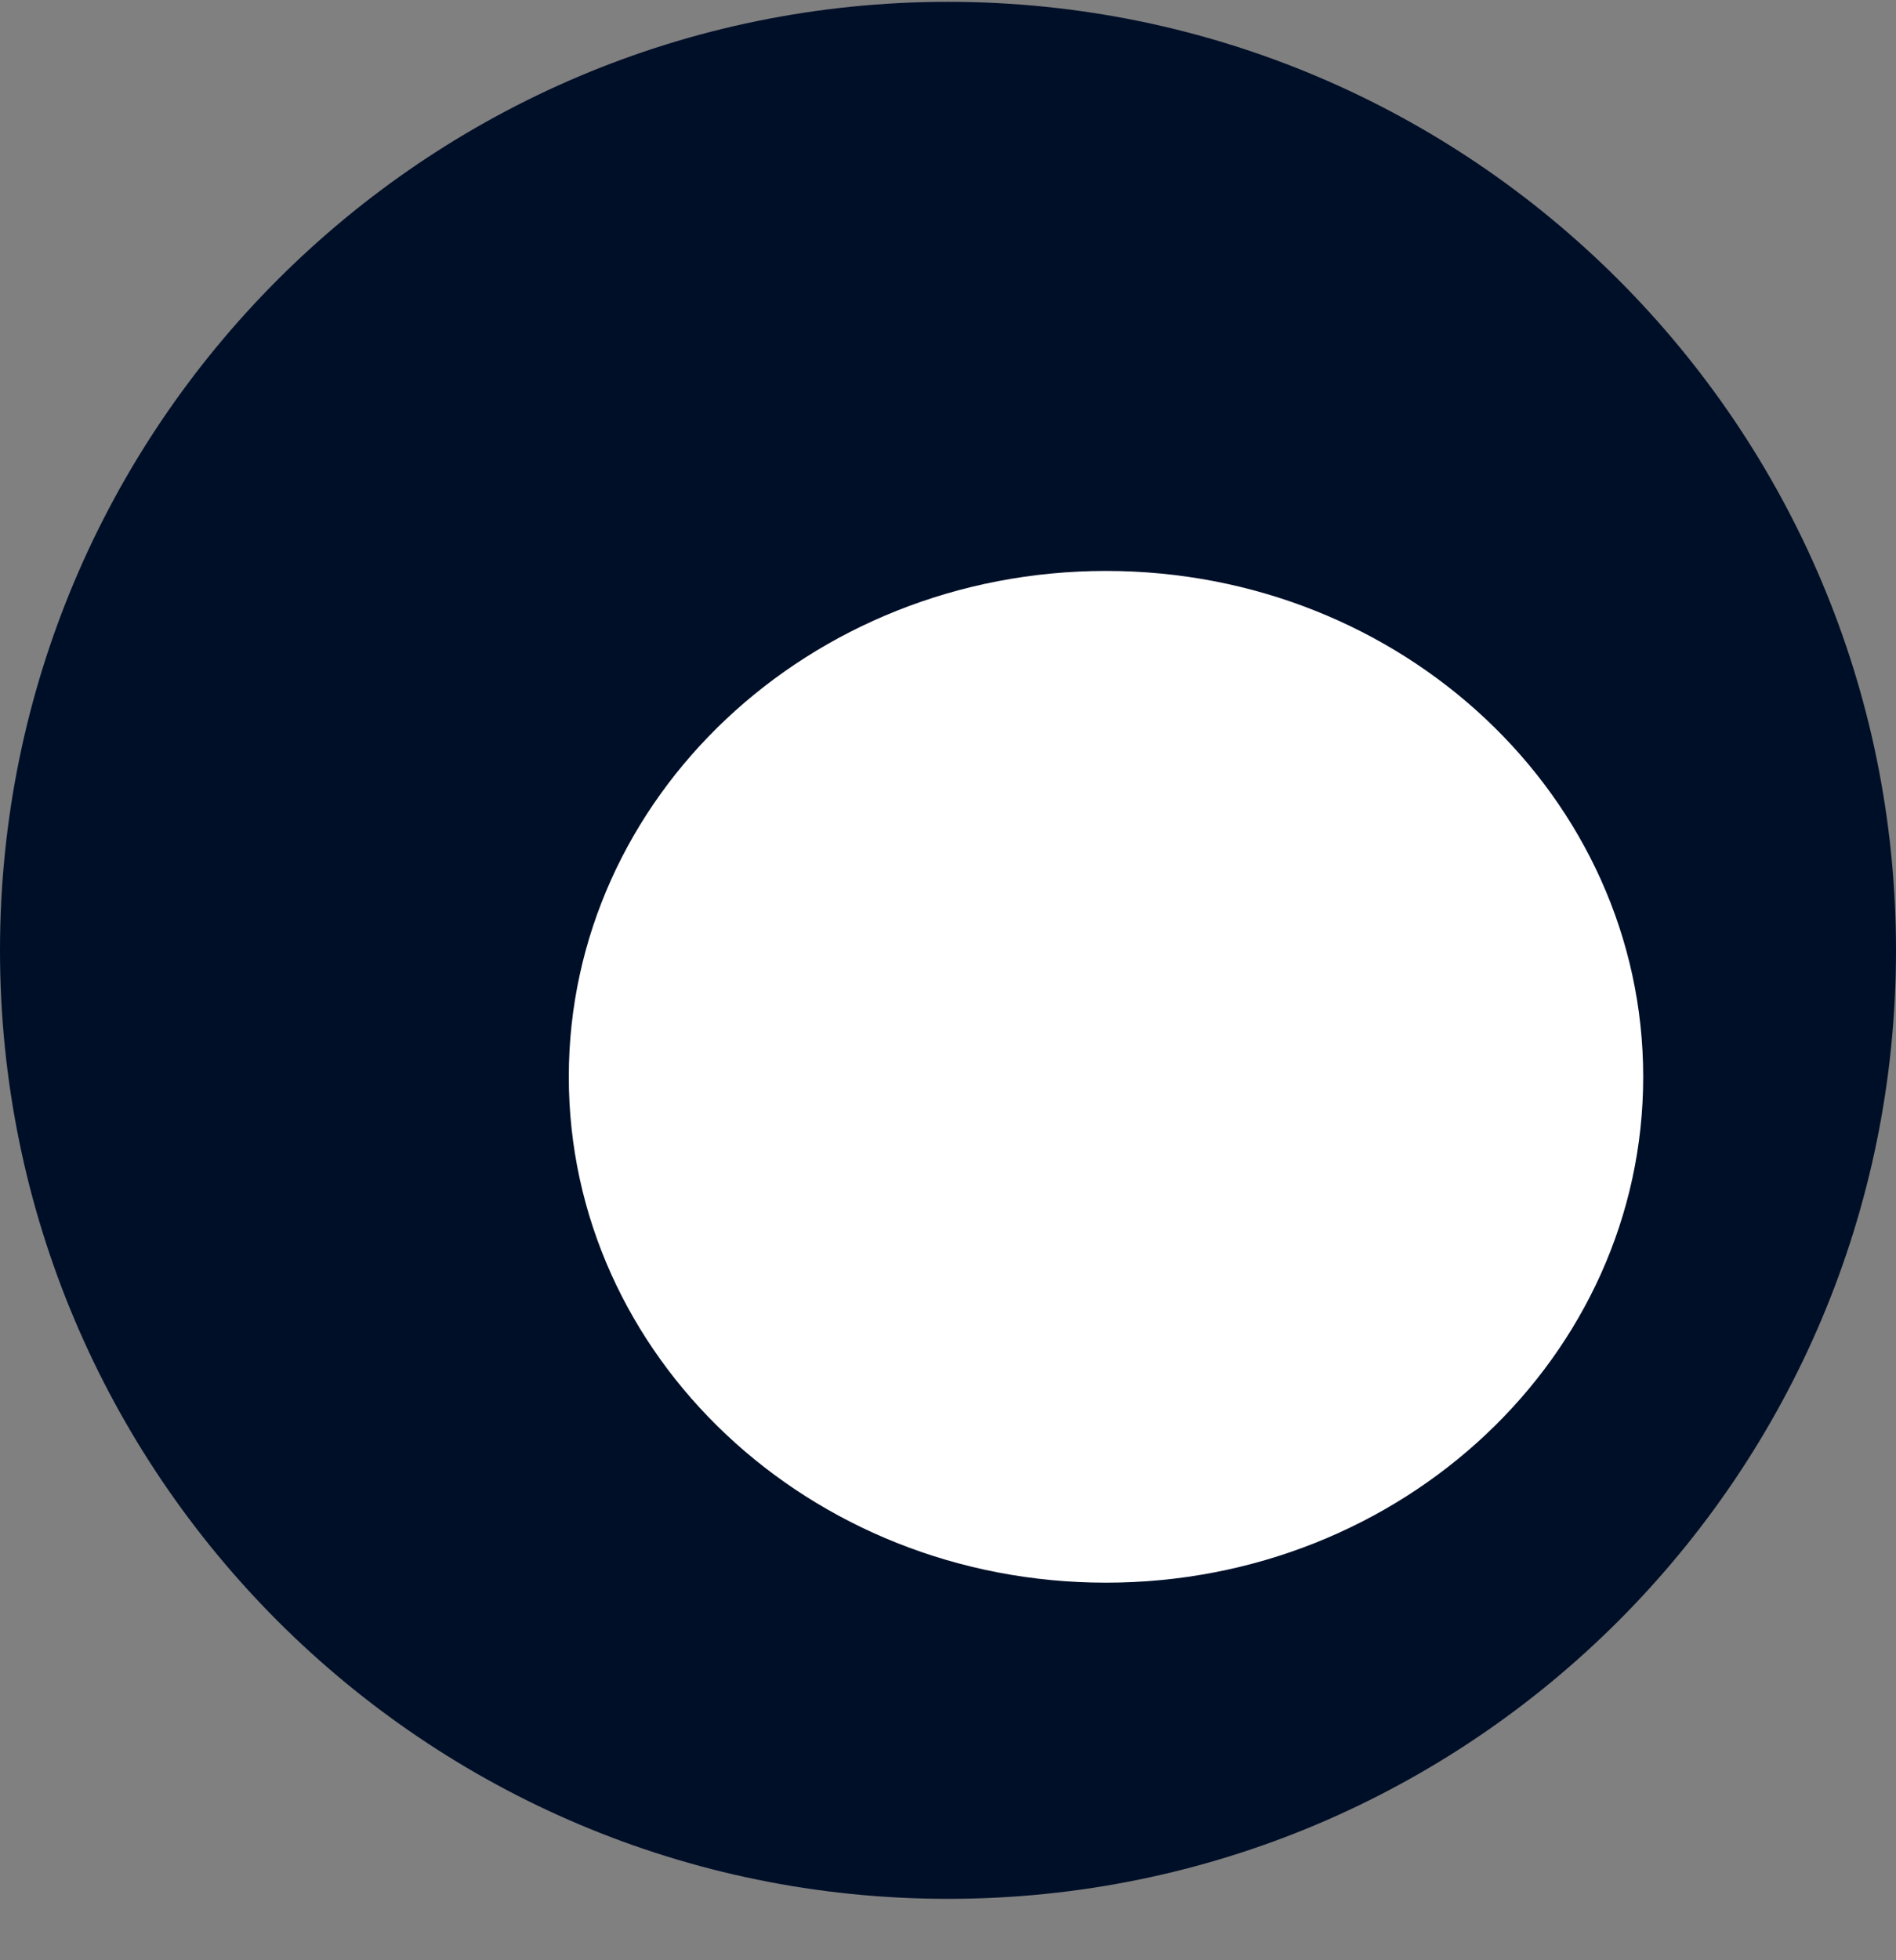<svg width="30" height="31" viewBox="0 0 30 31" fill="none" xmlns="http://www.w3.org/2000/svg">
<rect x="0" y="0" width="30" height="31" fill="#808080" stroke="none"/>
<path d="M15 30.029C23.284 30.029 30 23.314 30 15.029C30 6.745 23.284 0.029 15 0.029C6.716 0.029 0 6.745 0 15.029C0 23.314 6.716 30.029 15 30.029Z" fill="#000f28"/>
<path d="M17.5 25.029C22.194 25.029 26 21.448 26 17.029C26 12.611 22.194 9.029 17.5 9.029C12.806 9.029 9 12.611 9 17.029C9 21.448 12.806 25.029 17.5 25.029Z" fill="white"/>
</svg>
